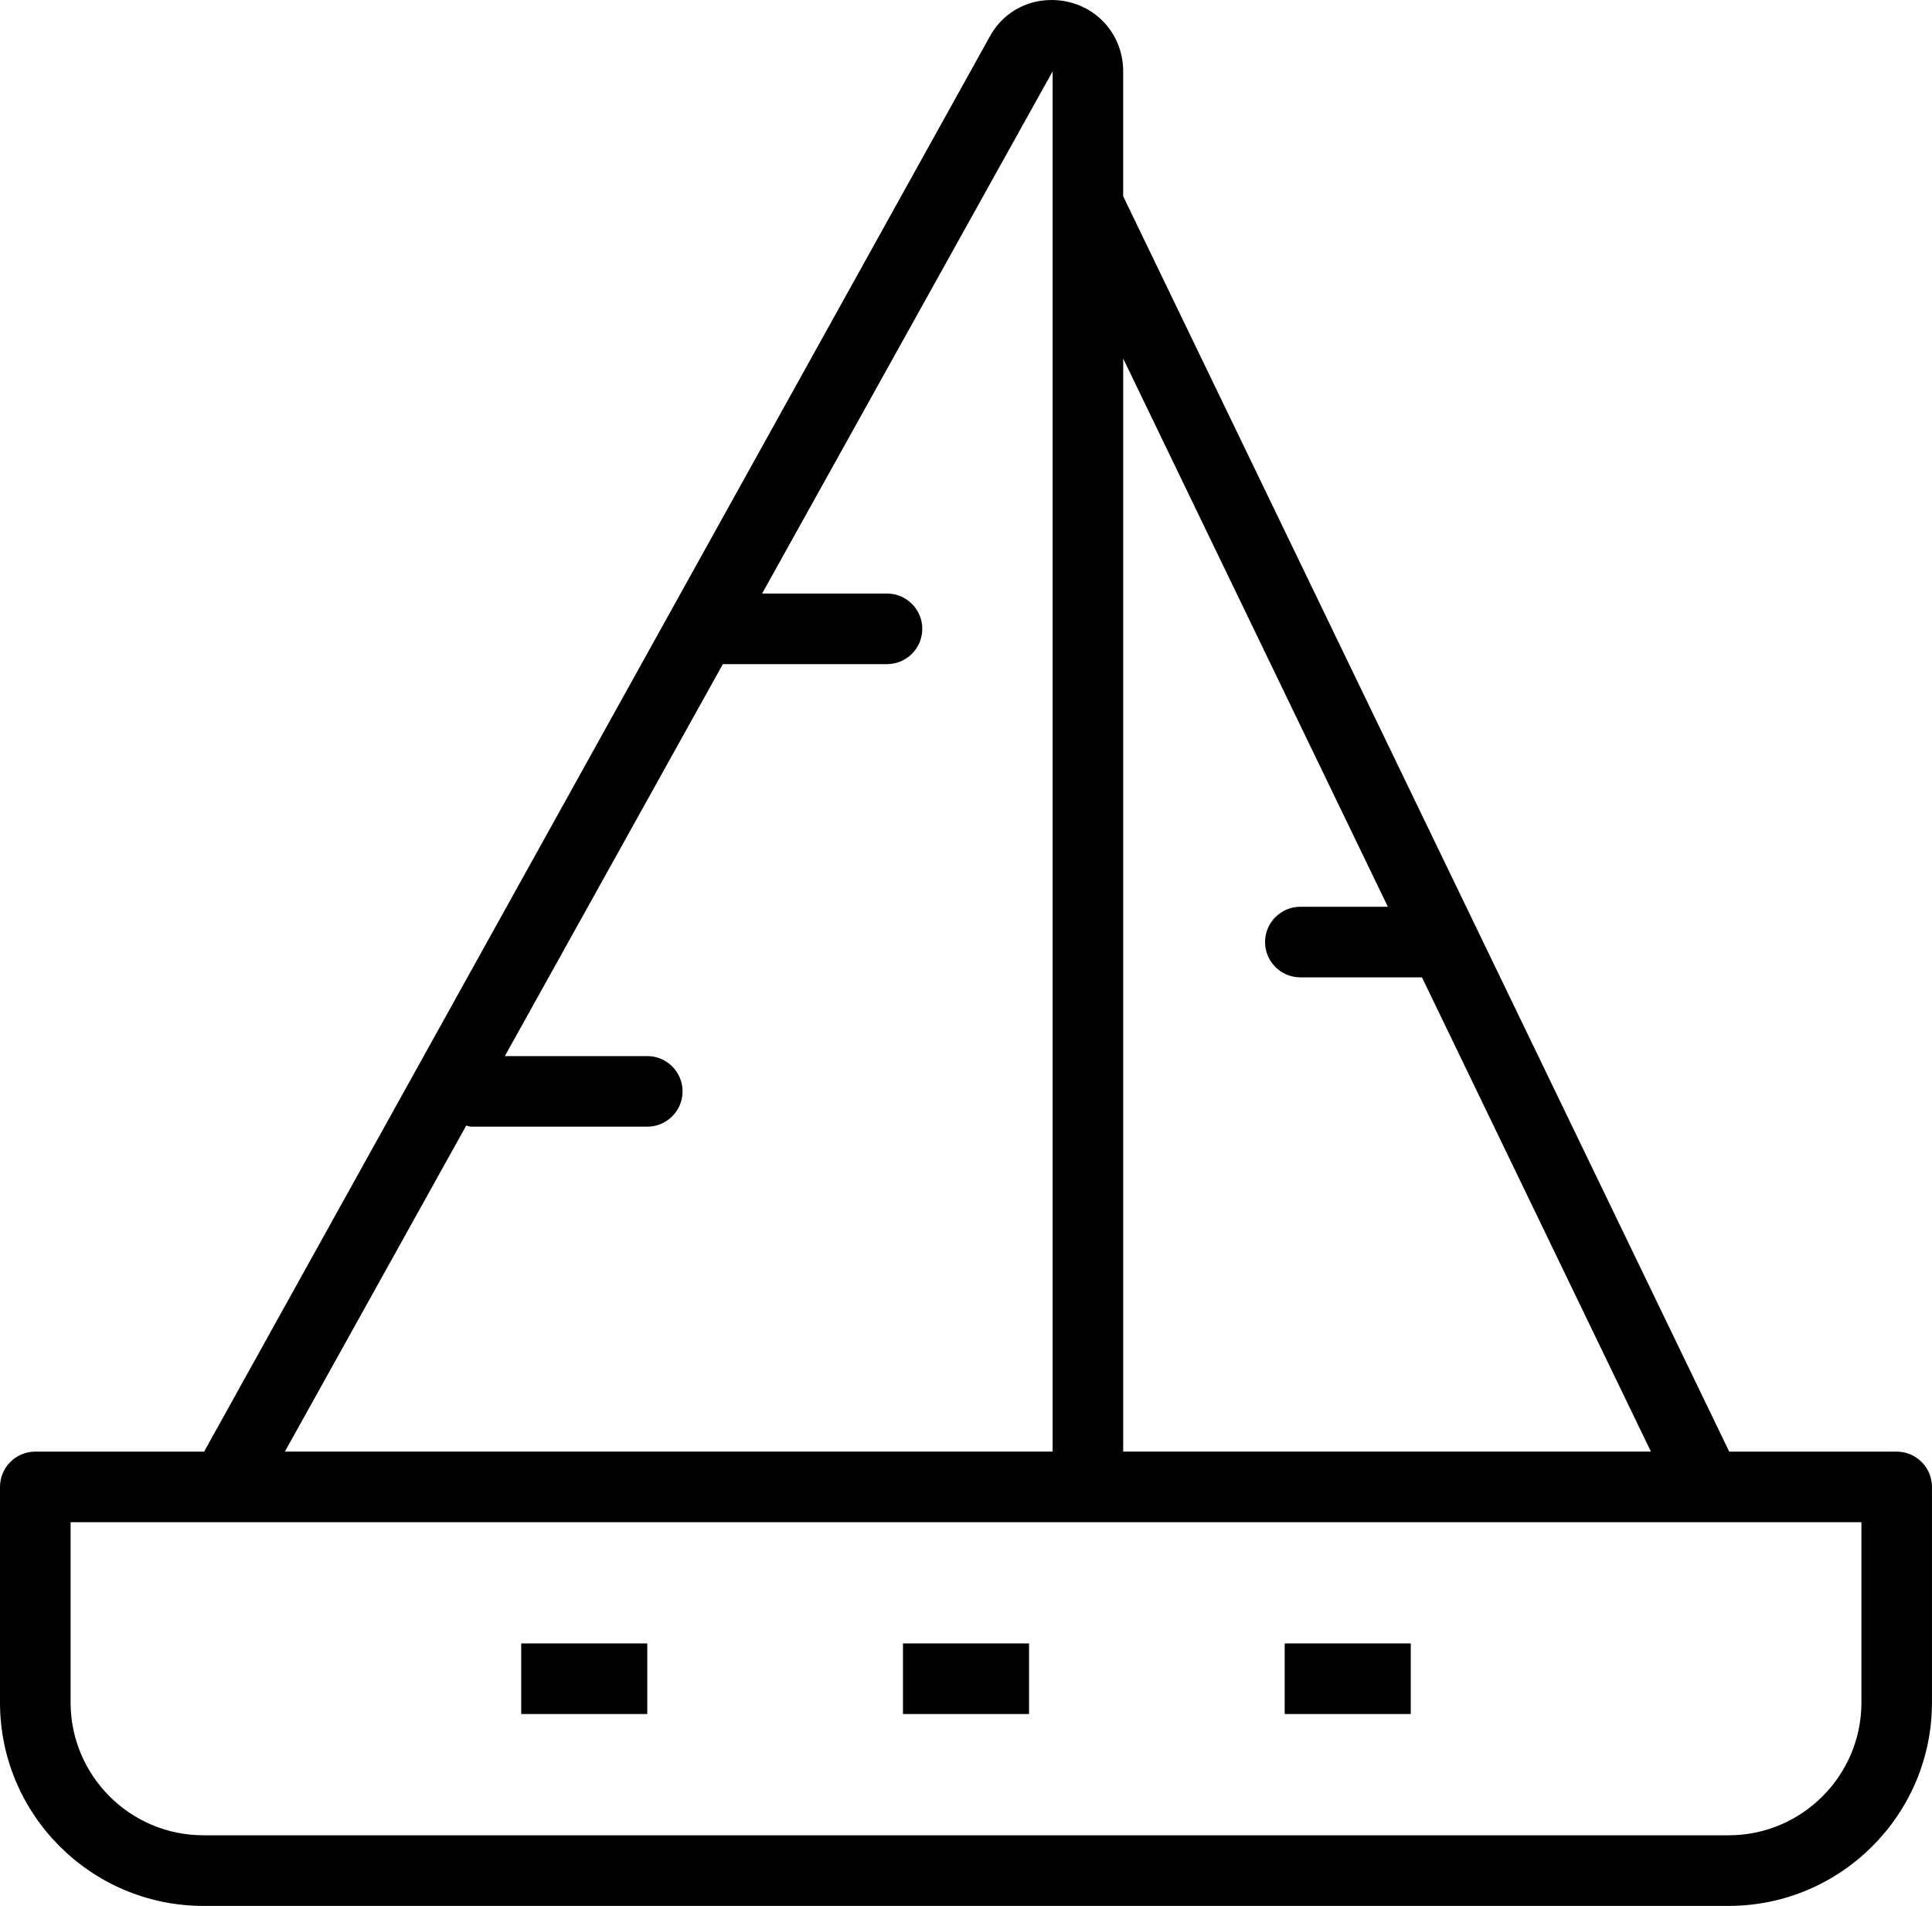<?xml version="1.0" encoding="UTF-8"?> <svg xmlns="http://www.w3.org/2000/svg" viewBox="0 0 596.3 588.16"><path d="m324.55 0c-8.2 0-15.42 4.38-19.2 11.53l-242.35 436.44h-52.11c-6.01 0-10.89 4.88-10.89 10.89v66.54c0 34.61 28.16 62.76 62.76 62.76h470.77c34.61 0 62.76-28.16 62.76-62.76v-66.54c0-6.01-4.88-10.89-10.89-10.89h-51.69l-187.05-387.41v-38.55c0-12.34-9.72-22.01-22.13-22.01h.01zm-180.66 347.36c.56.09 1.05.33 1.64.33h54.25c6.01 0 10.89-4.88 10.89-10.89s-4.88-10.89-10.89-10.89h-43.96l67.29-120.96h50.66c6.01 0 10.89-4.88 10.89-10.89s-4.88-10.89-10.89-10.89h-38.55l89.67-161.16v425.95h-236.96l55.96-100.59zm430.63 178.03c0 22.6-18.39 40.98-40.98 40.98h-470.77c-22.6 0-40.98-18.39-40.98-40.98v-55.64h552.72v55.64zm-146.16-245.56h-27.02c-6.01 0-10.89 4.88-10.89 10.89s4.88 10.89 10.89 10.89h37.54l70.66 146.35h-162.87v-337.3l81.69 169.18z"></path><path d="m396.51 507.17h38.91v21.78h-38.91z"></path><path d="m278.7 507.17h38.91v21.78h-38.91z"></path><path d="m160.87 507.17h38.91v21.78h-38.91z"></path></svg> 